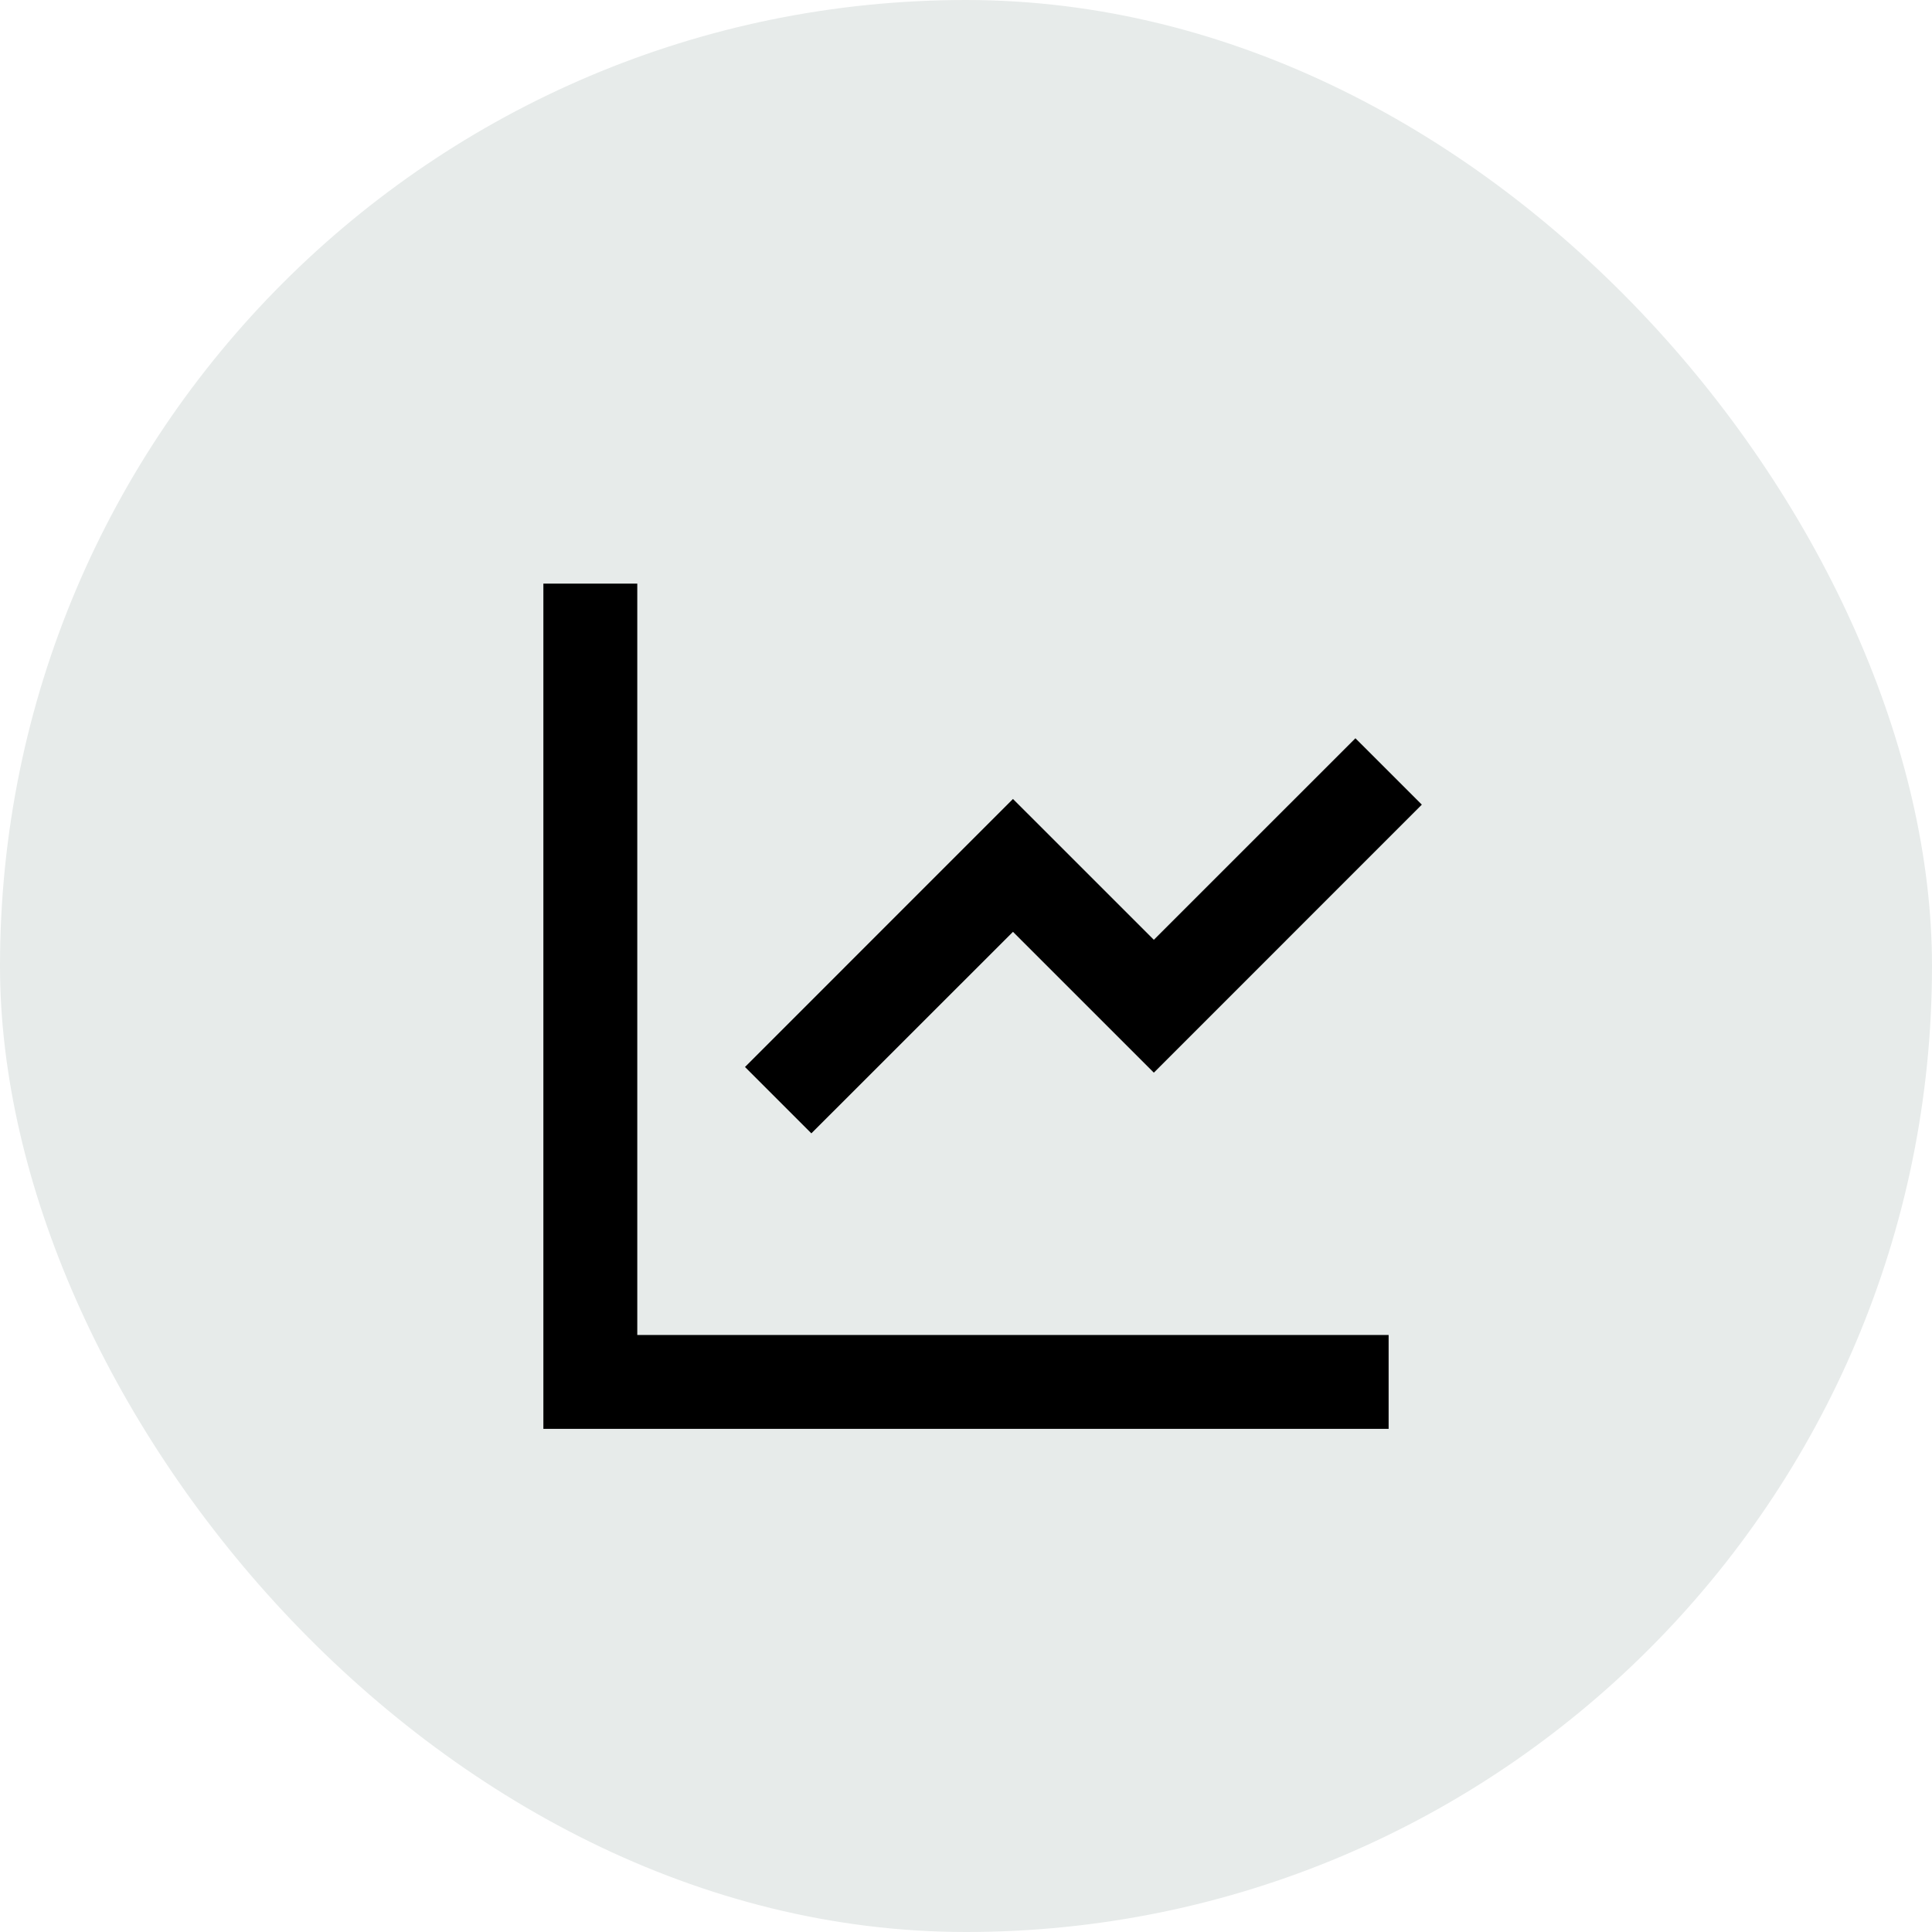 <svg width="48" height="48" viewBox="0 0 48 48" fill="none" xmlns="http://www.w3.org/2000/svg">
<rect width="48" height="48" rx="24" fill="#E7EBEA"/>
<g clip-path="url(#clip0_9901_1612)">
<path d="M15.833 14.5V33.167H34.5V35.5H13.5V14.5H15.833ZM33.675 18.342L35.325 19.991L28.667 26.65L25.167 23.151L20.158 28.158L18.509 26.509L25.167 19.85L28.667 23.349L33.675 18.342Z" fill="black"/>
</g>
<defs>
<clipPath id="clip0_9901_1612">
<rect width="28" height="28" fill="white" transform="translate(10 11)"/>
</clipPath>
</defs>
</svg>
